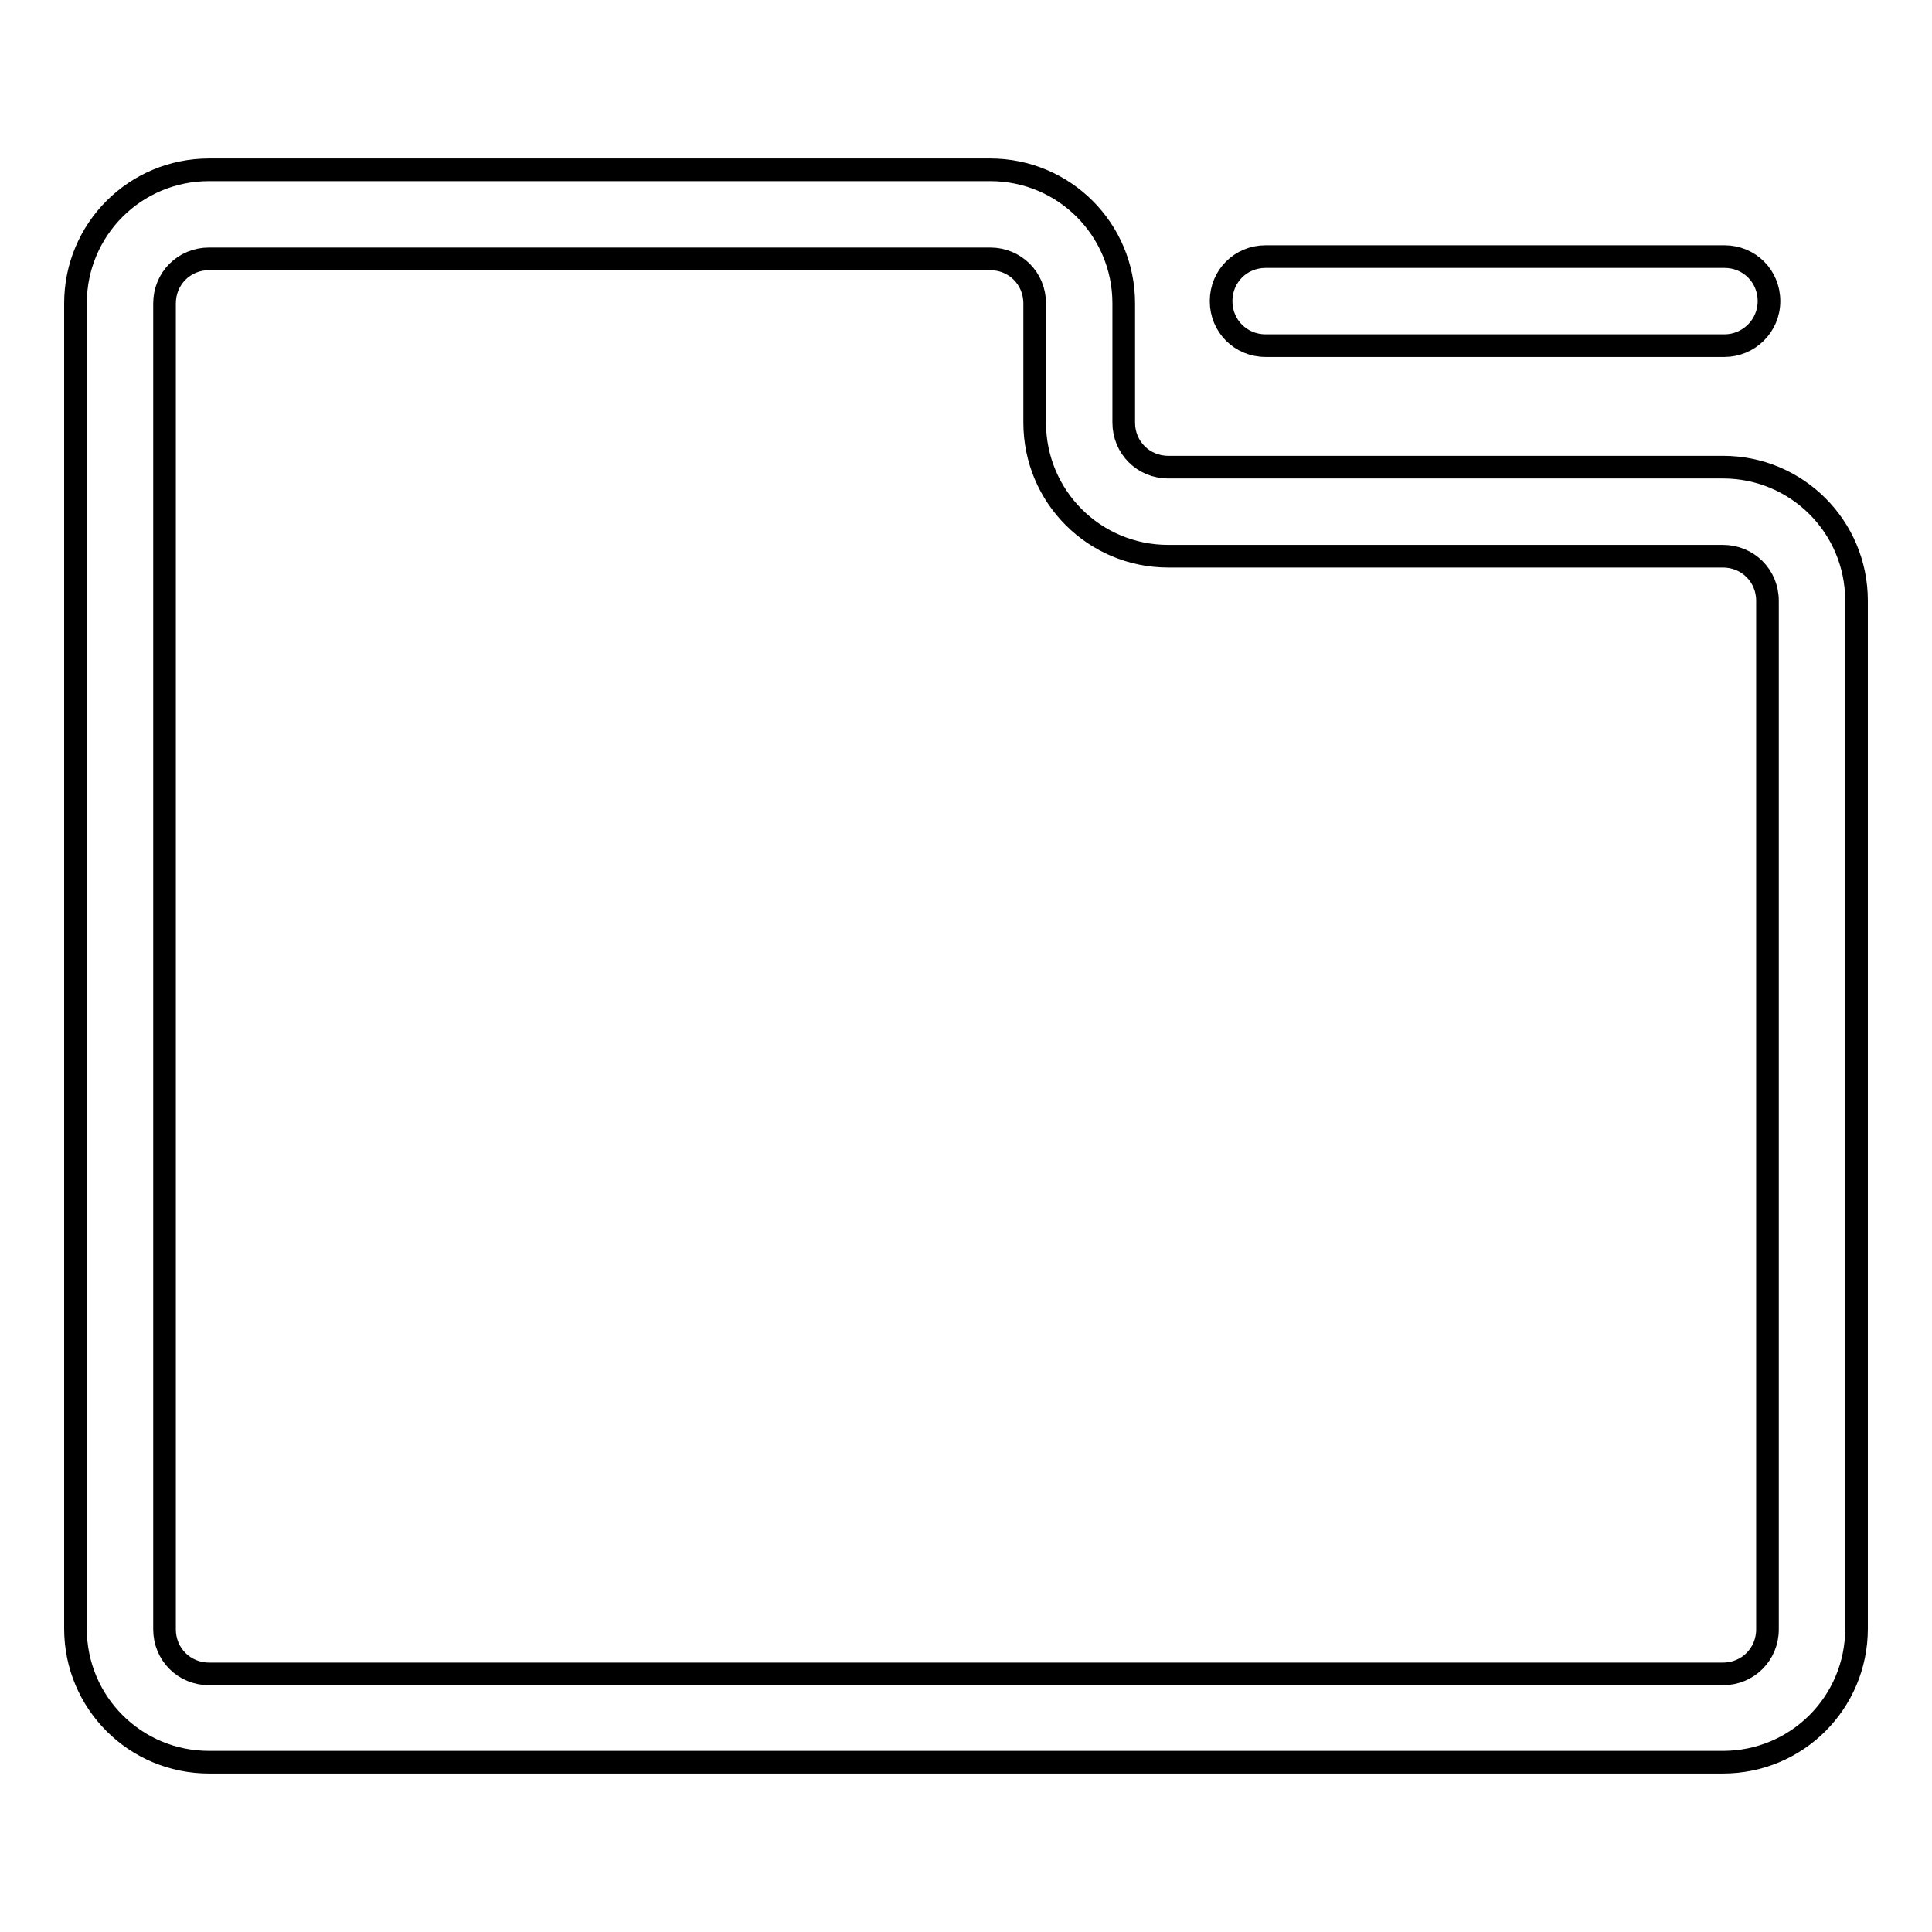 <?xml version="1.0" encoding="utf-8"?>
<!-- Svg Vector Icons : http://www.onlinewebfonts.com/icon -->
<!DOCTYPE svg PUBLIC "-//W3C//DTD SVG 1.1//EN" "http://www.w3.org/Graphics/SVG/1.1/DTD/svg11.dtd">
<svg version="1.1" xmlns="http://www.w3.org/2000/svg" xmlns:xlink="http://www.w3.org/1999/xlink" x="0px" y="0px" viewBox="0 0 256 256" enable-background="new 0 0 256 256" xml:space="preserve">
<g> <path stroke-width="3" fill-opacity="0" stroke="#000000"  d="M228.3,233.5H27.7c-9.8,0-17.7-7.9-17.7-17.7V40.2c0-9.8,7.9-17.7,17.7-17.7h103.5 c9.8,0,17.7,7.9,17.7,17.7V56c0,3.3,2.6,5.9,5.9,5.9h73.5c9.8,0,17.7,7.9,17.7,17.7v136.2C246,225.6,238.1,233.5,228.3,233.5z  M27.7,34.3c-3.3,0-5.9,2.6-5.9,5.9v175.7c0,3.3,2.6,5.9,5.9,5.9h200.6c3.3,0,5.9-2.6,5.9-5.9V79.6c0-3.3-2.6-5.9-5.9-5.9h-73.5 c-9.8,0-17.7-7.9-17.7-17.7V40.2c0-3.3-2.6-5.9-5.9-5.9H27.7L27.7,34.3z M228.5,45.8h-60.8c-3.3,0-5.9-2.6-5.9-5.9 c0-3.3,2.6-5.9,5.9-5.9h60.8c3.3,0,5.9,2.6,5.9,5.9C234.4,43.2,231.7,45.8,228.5,45.8z"/></g>
</svg>